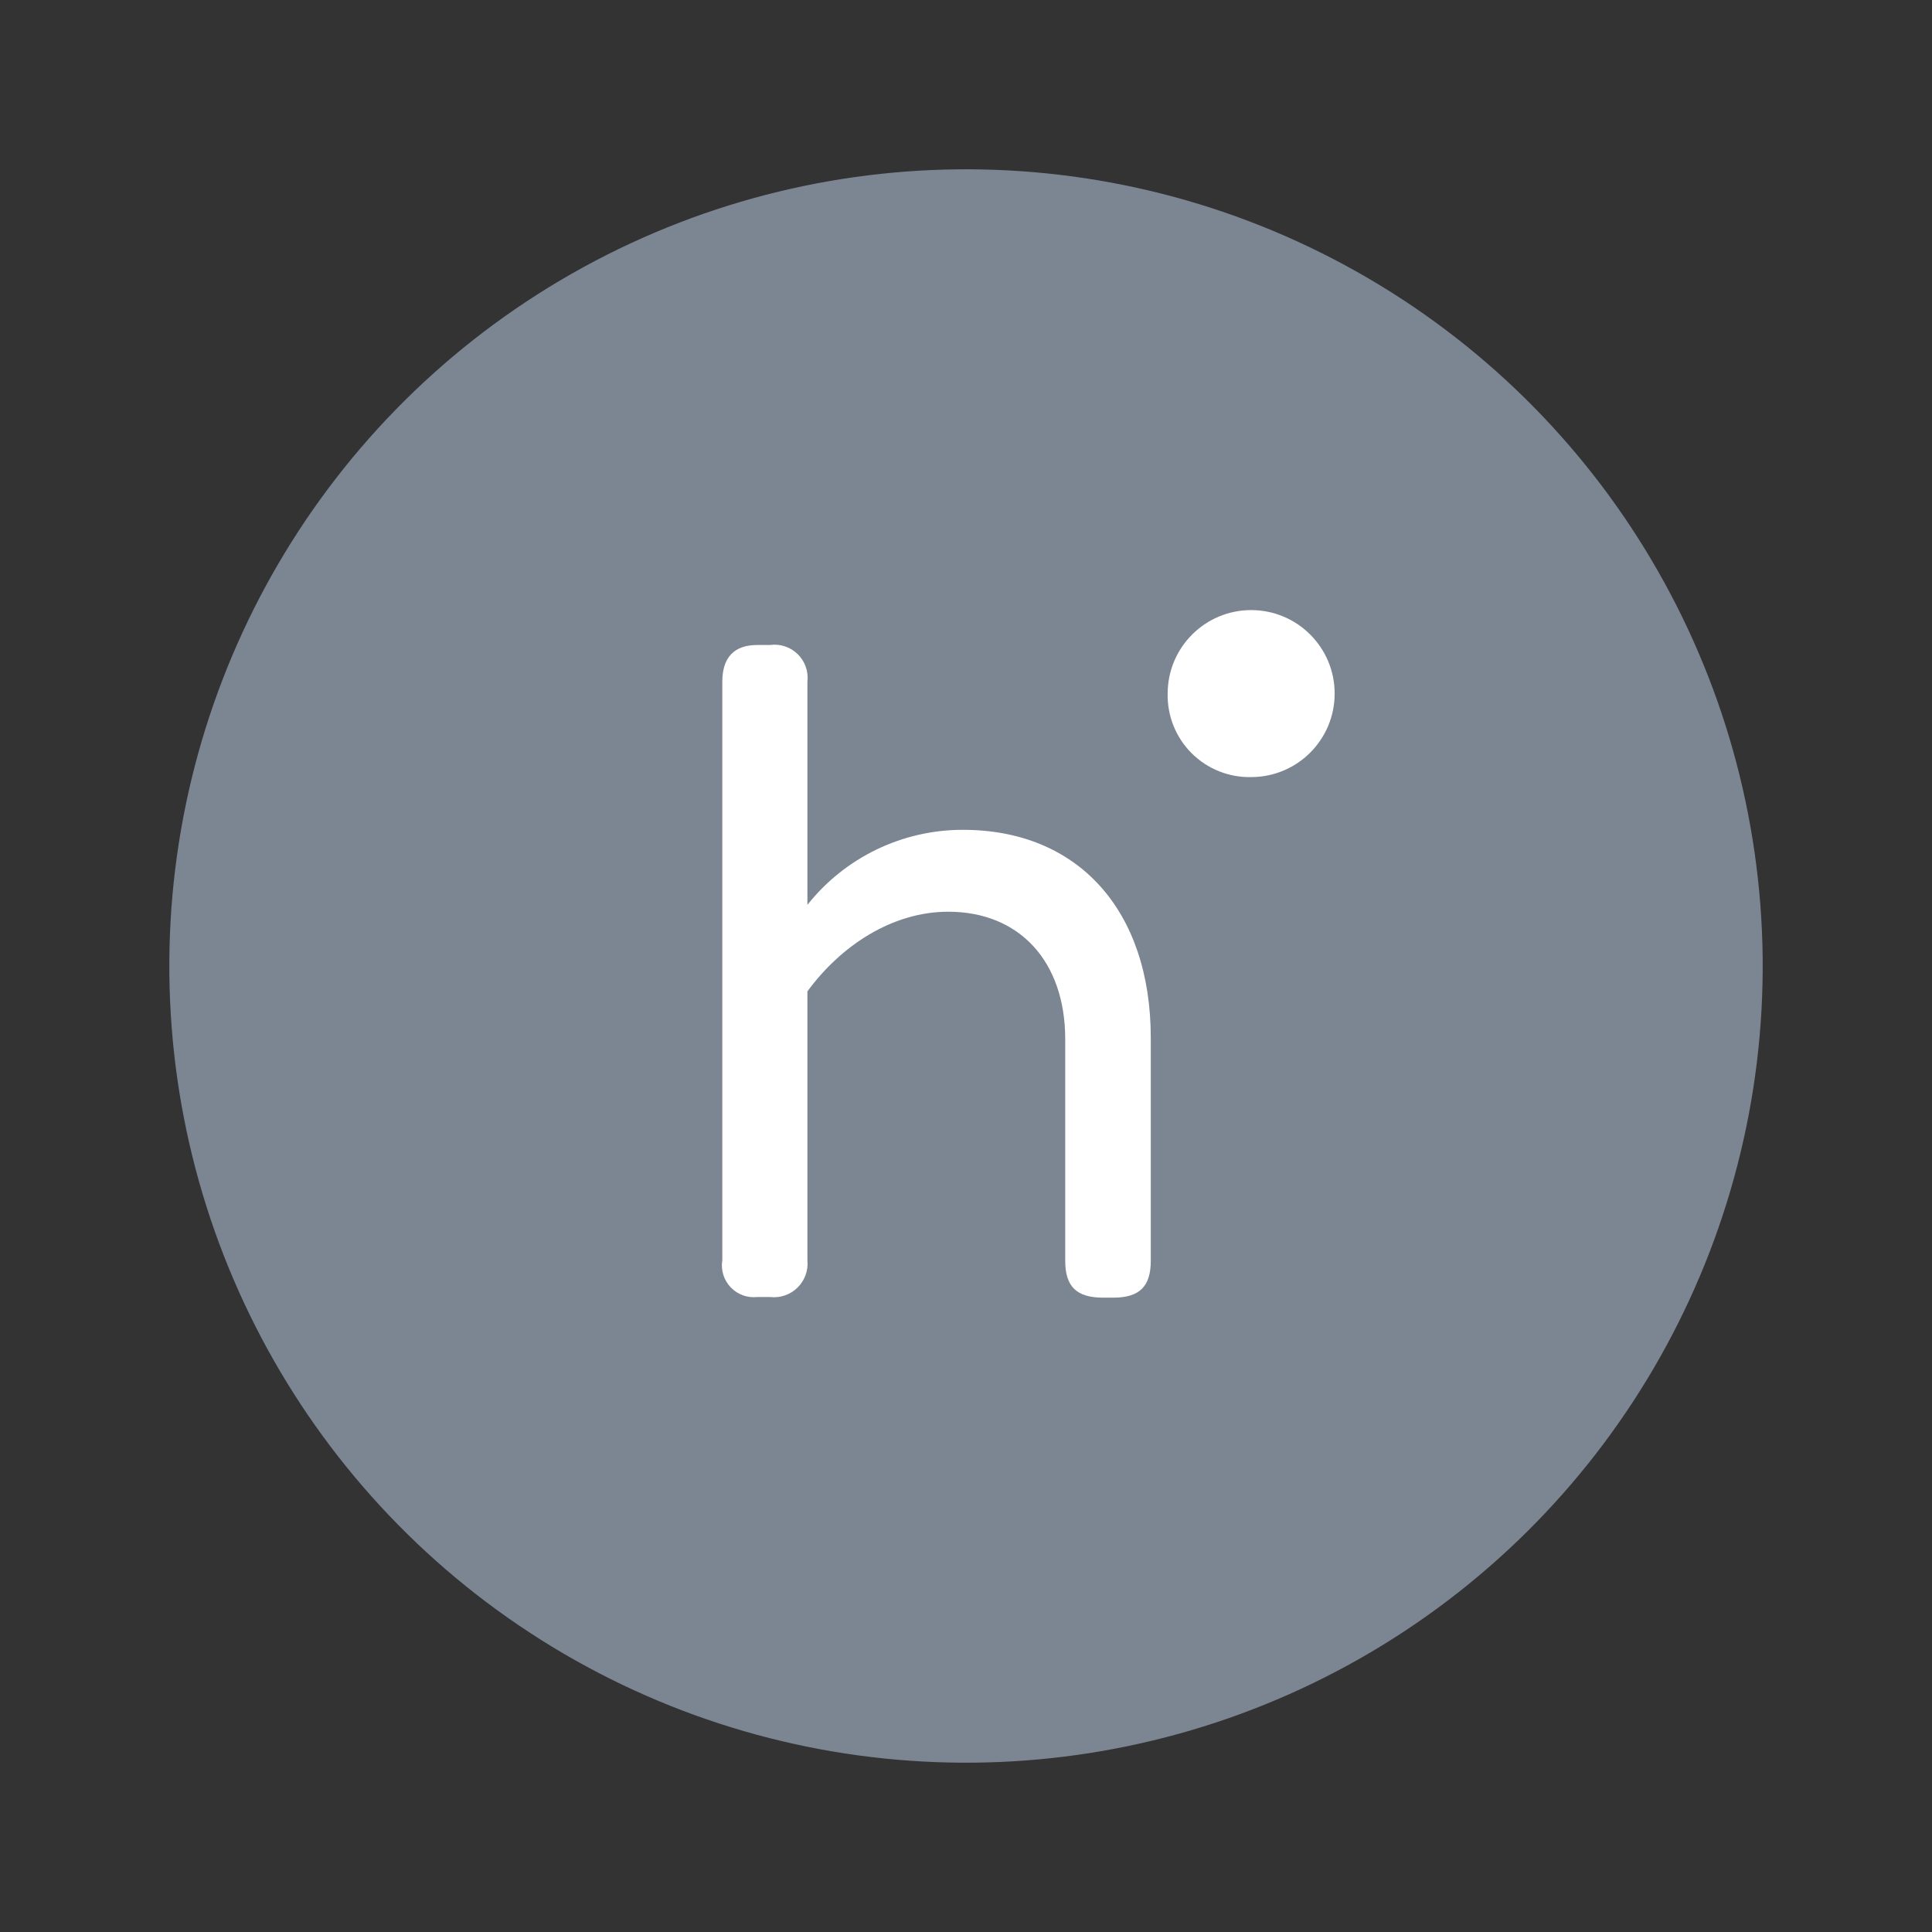 <?xml version="1.0" encoding="UTF-8"?>
<svg width="180px" height="180px" viewBox="0 0 180 180" version="1.1" xmlns="http://www.w3.org/2000/svg" xmlns:xlink="http://www.w3.org/1999/xlink">
    <rect x="0" y="0" width="180" height="180" fill="#333333" stroke="none"/>
    <title>icon</title>
    <g id="icon" stroke="none" stroke-width="1" fill="none" fill-rule="evenodd">
        <g id="AAFF_Hispasat_Monograma_CMYK" transform="translate(15, 15)" fill-rule="nonzero">
            <ellipse id="Oval" fill="#7C8693" transform="translate(75.001, 75) rotate(-0.6) translate(-75.001, -75) " cx="75.001" cy="75" rx="74.226" ry="74.227"></ellipse>
            <path d="M92.216,81.686 L92.216,102.469 C92.216,104.859 91.162,105.899 88.727,105.899 L87.762,105.899 C85.298,105.899 84.244,104.859 84.244,102.469 L84.244,81.82 C84.244,74.56 79.968,69.943 73.347,69.943 C68.136,69.943 63.356,73.09 60.224,77.366 L60.224,102.41 C60.321,103.357 59.982,104.296 59.304,104.963 C58.625,105.63 57.68,105.952 56.735,105.839 L55.562,105.839 C54.638,105.945 53.718,105.611 53.077,104.937 C52.435,104.263 52.146,103.328 52.296,102.41 L52.296,48.521 C52.296,46.265 53.38,45.092 55.562,45.092 L56.735,45.092 C57.684,44.961 58.64,45.277 59.323,45.949 C60.006,46.62 60.339,47.571 60.224,48.521 L60.224,69.305 C63.734,64.878 69.078,62.302 74.728,62.313 C85.372,62.313 92.216,69.735 92.216,81.716" id="Path" fill="#FFFFFF"></path>
            <path d="M101.598,57.399 C105.886,57.382 109.353,53.899 109.347,49.61 C109.342,45.322 105.867,41.846 101.578,41.841 C97.29,41.836 93.806,45.302 93.789,49.59 C93.736,51.677 94.541,53.695 96.017,55.171 C97.494,56.647 99.511,57.452 101.598,57.399" id="Path" fill="#FFFFFF"></path>
        </g>
    </g>
</svg>